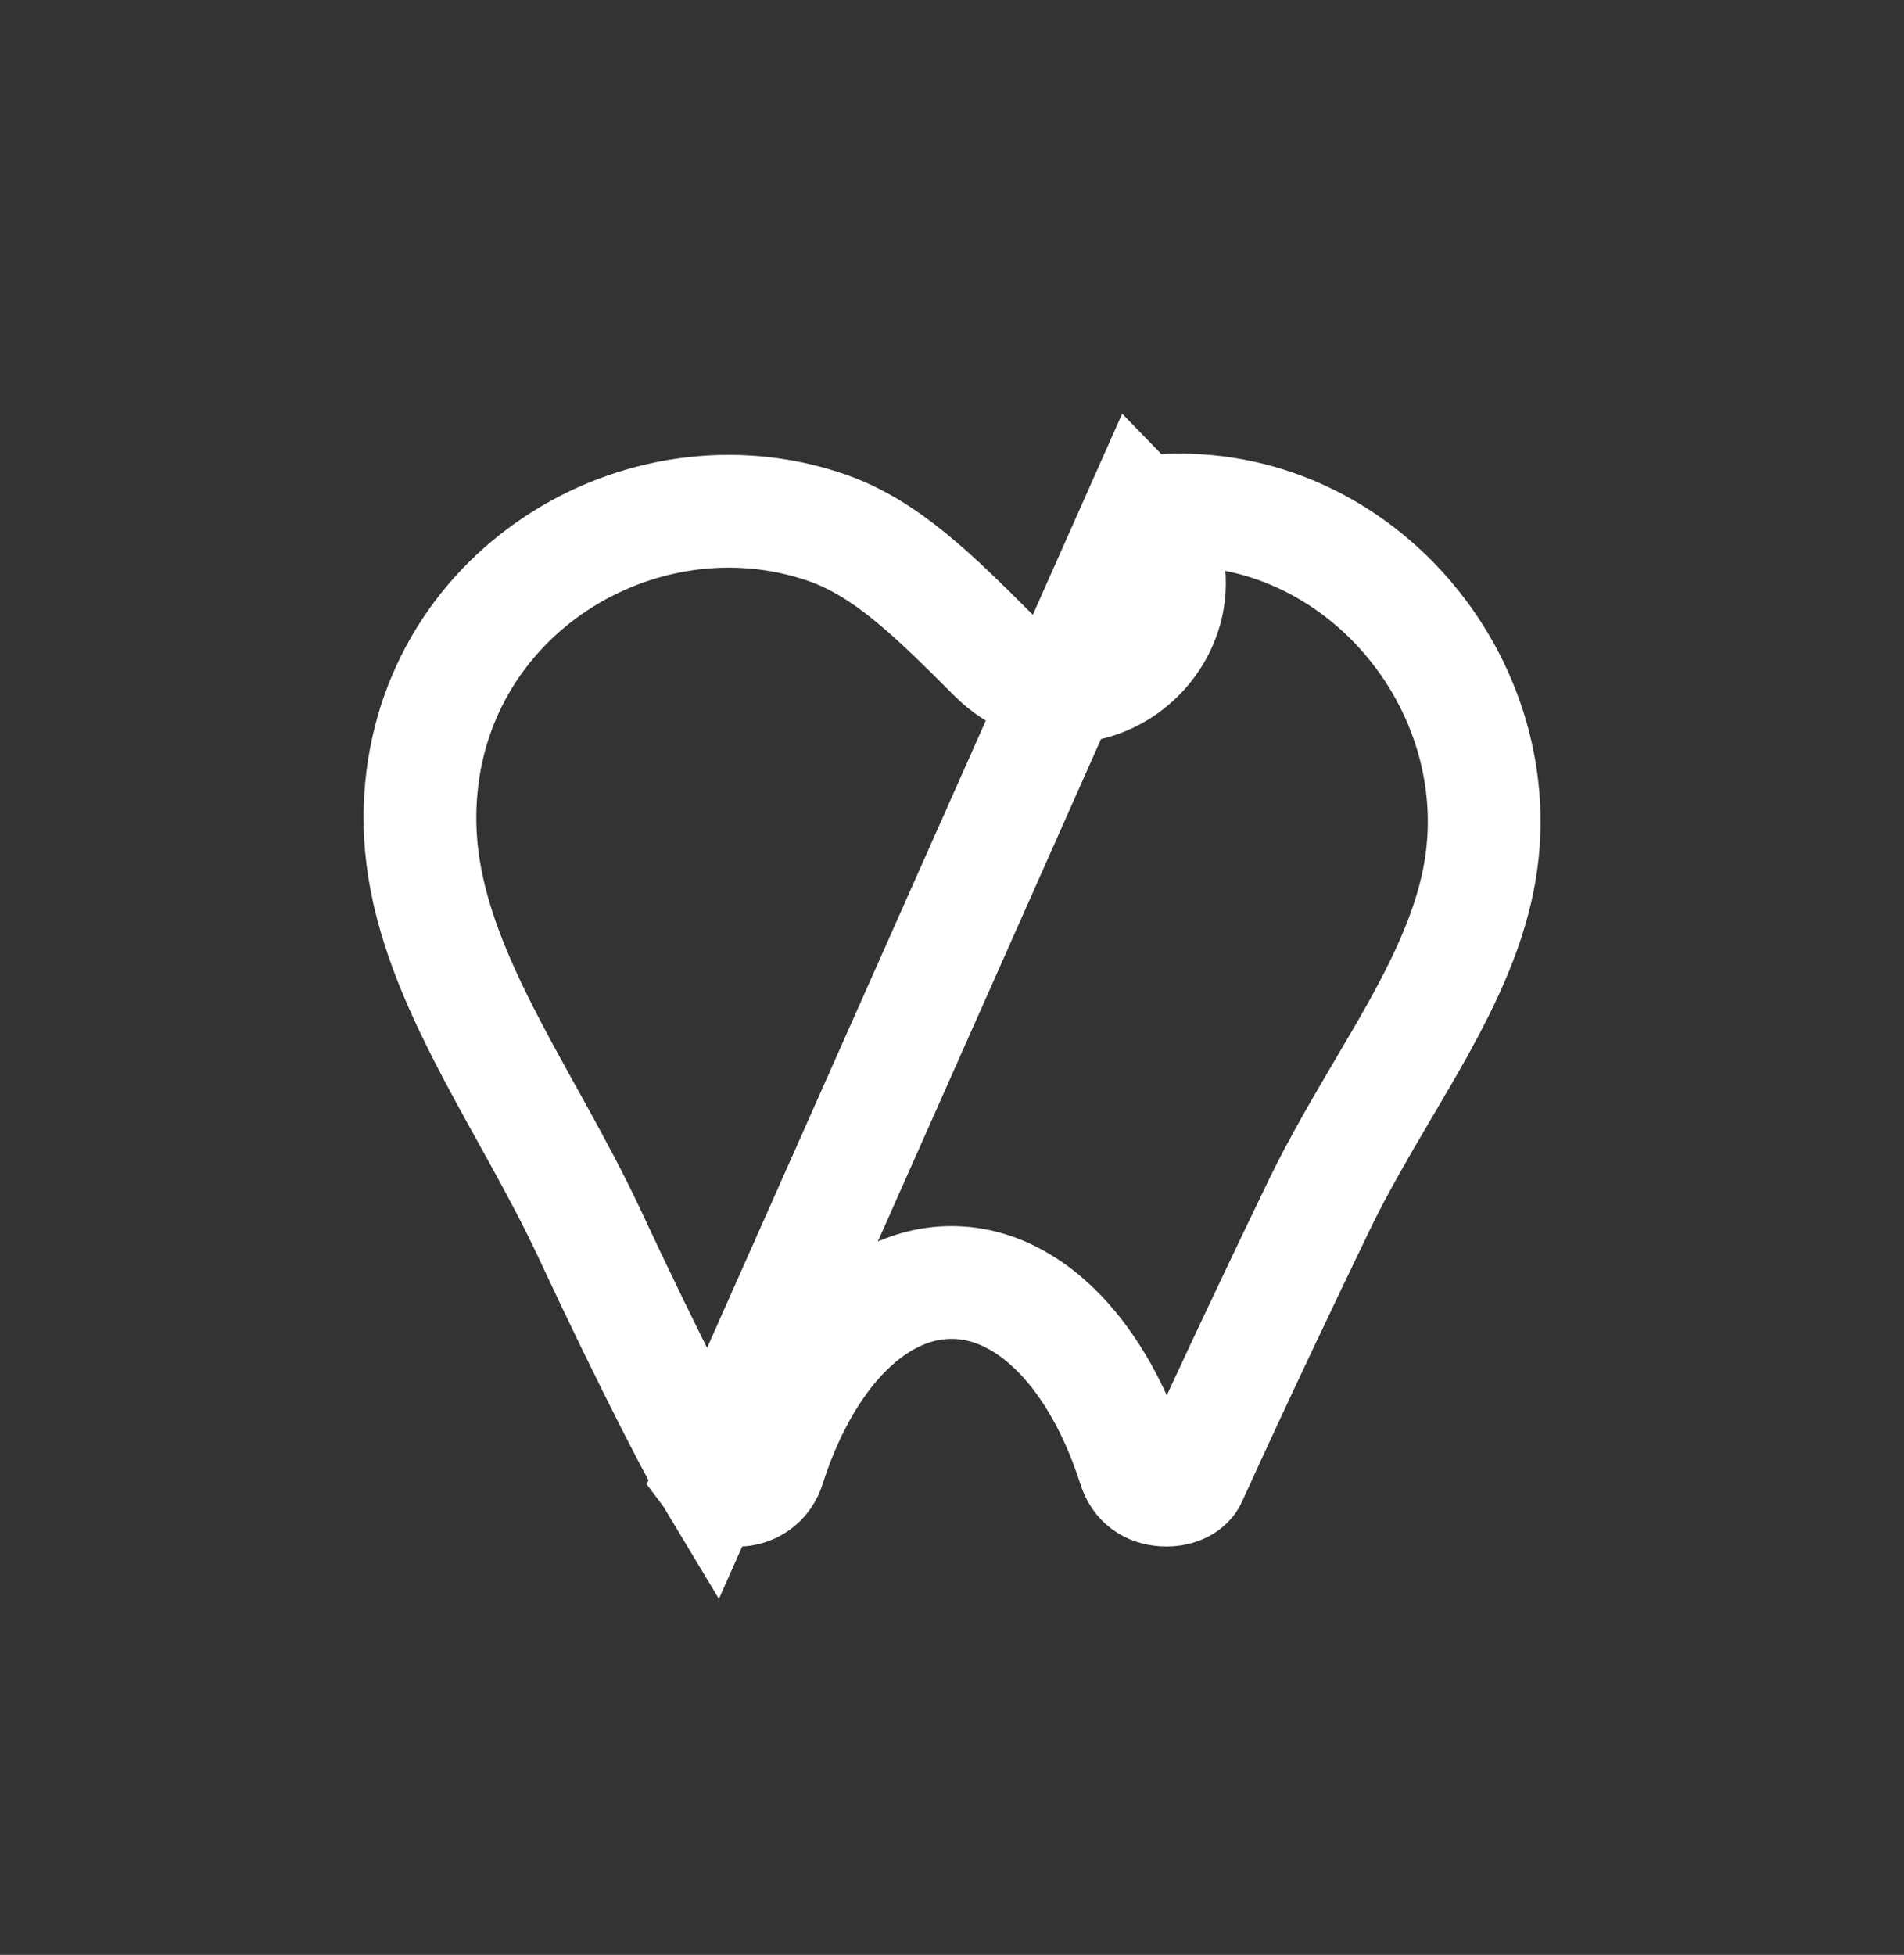 <svg xmlns="http://www.w3.org/2000/svg" width="38" height="39" viewBox="0 0 38 39" fill="none"><rect x="0" y="0" width="38" height="39" fill="#333333" stroke="none"/><path d="M22.75 10.227C23.168 10.655 23.371 11.198 23.337 11.754C23.303 12.289 23.055 12.754 22.726 13.083C22.397 13.413 21.934 13.662 21.398 13.696C20.833 13.732 20.28 13.523 19.848 13.091C19.848 13.091 19.848 13.091 19.848 13.091L19.82 13.063C18.647 11.892 17.683 10.929 16.474 10.518C12.788 9.263 8.52 11.839 8.384 16.115L8.384 16.115C8.376 16.364 8.383 16.613 8.404 16.859C8.514 18.118 8.992 19.331 9.649 20.62C9.921 21.155 10.213 21.682 10.516 22.229C10.579 22.342 10.642 22.456 10.706 22.572C11.07 23.233 11.444 23.922 11.774 24.63C12.368 25.905 12.939 27.071 13.388 27.955C13.613 28.398 13.806 28.765 13.954 29.039C14.029 29.176 14.09 29.284 14.137 29.365C14.172 29.425 14.192 29.456 14.198 29.466L22.75 10.227ZM22.75 10.227C26.855 9.678 30.181 13.48 29.542 17.354C29.364 18.434 28.894 19.463 28.279 20.568C28.084 20.918 27.864 21.29 27.637 21.676C27.19 22.436 26.712 23.247 26.33 24.038C25.593 25.567 24.701 27.436 23.759 29.505C23.723 29.586 23.557 29.746 23.226 29.726C22.948 29.709 22.73 29.567 22.636 29.272L22.636 29.272C22.32 28.283 21.861 27.406 21.283 26.755C20.717 26.116 19.933 25.586 18.99 25.586C18.048 25.586 17.263 26.116 16.697 26.755C16.119 27.406 15.66 28.282 15.344 29.272C15.18 29.788 14.511 29.89 14.2 29.469L22.75 10.227Z" stroke="white" stroke-width="2.25"></path></svg>